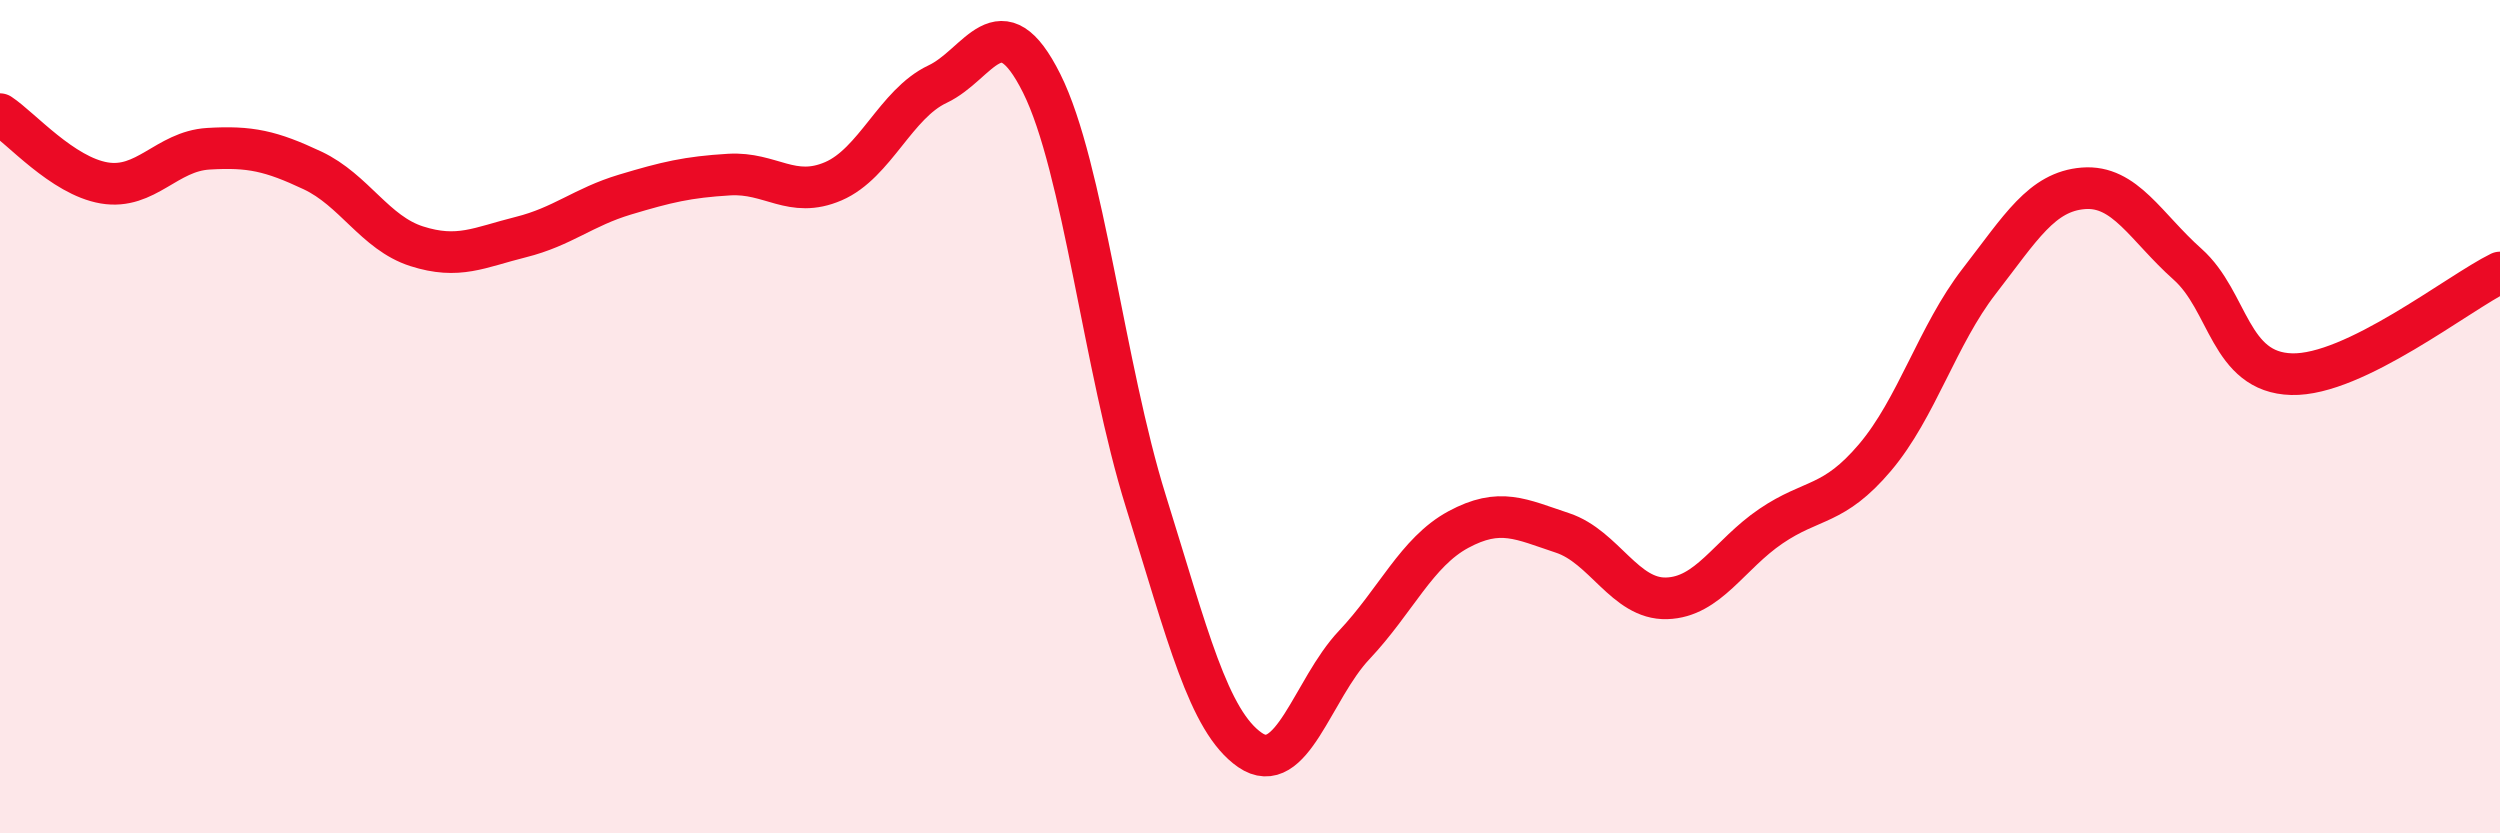 
    <svg width="60" height="20" viewBox="0 0 60 20" xmlns="http://www.w3.org/2000/svg">
      <path
        d="M 0,2.74 C 0.5,3.07 1.5,4.22 2.5,4.39 C 3.5,4.56 4,3.63 5,3.57 C 6,3.51 6.5,3.62 7.5,4.09 C 8.5,4.56 9,5.59 10,5.91 C 11,6.23 11.5,5.94 12.5,5.69 C 13.5,5.44 14,4.97 15,4.67 C 16,4.37 16.5,4.25 17.5,4.19 C 18.5,4.13 19,4.78 20,4.35 C 21,3.92 21.5,2.49 22.5,2.02 C 23.5,1.55 24,0 25,2 C 26,4 26.5,8.83 27.5,12.03 C 28.5,15.23 29,17.31 30,18 C 31,18.69 31.5,16.54 32.5,15.48 C 33.5,14.42 34,13.25 35,12.71 C 36,12.17 36.5,12.46 37.5,12.79 C 38.5,13.12 39,14.39 40,14.36 C 41,14.33 41.5,13.31 42.5,12.63 C 43.5,11.95 44,12.16 45,10.98 C 46,9.8 46.5,8.04 47.5,6.75 C 48.5,5.46 49,4.6 50,4.52 C 51,4.44 51.5,5.45 52.5,6.34 C 53.5,7.23 53.5,8.94 55,8.98 C 56.5,9.02 59,7.03 60,6.54L60 20L0 20Z"
        fill="#EB0A25"
        opacity="0.1"
        stroke-linecap="round"
        stroke-linejoin="round"
      />
      <path
        d="M 0,2.74 C 0.5,3.07 1.5,4.22 2.5,4.39 C 3.5,4.56 4,3.63 5,3.57 C 6,3.51 6.5,3.62 7.5,4.09 C 8.5,4.56 9,5.59 10,5.91 C 11,6.23 11.5,5.94 12.5,5.69 C 13.5,5.44 14,4.97 15,4.67 C 16,4.37 16.5,4.25 17.5,4.19 C 18.5,4.13 19,4.78 20,4.35 C 21,3.92 21.5,2.49 22.5,2.02 C 23.5,1.55 24,0 25,2 C 26,4 26.5,8.83 27.5,12.03 C 28.5,15.23 29,17.31 30,18 C 31,18.69 31.5,16.54 32.5,15.48 C 33.5,14.42 34,13.25 35,12.71 C 36,12.17 36.5,12.46 37.5,12.79 C 38.5,13.12 39,14.39 40,14.36 C 41,14.33 41.5,13.31 42.5,12.63 C 43.5,11.95 44,12.16 45,10.98 C 46,9.8 46.5,8.04 47.5,6.75 C 48.5,5.46 49,4.6 50,4.52 C 51,4.44 51.5,5.45 52.5,6.34 C 53.5,7.23 53.5,8.94 55,8.98 C 56.5,9.02 59,7.03 60,6.54"
        stroke="#EB0A25"
        stroke-width="1"
        fill="none"
        stroke-linecap="round"
        stroke-linejoin="round"
      />
    </svg>
  